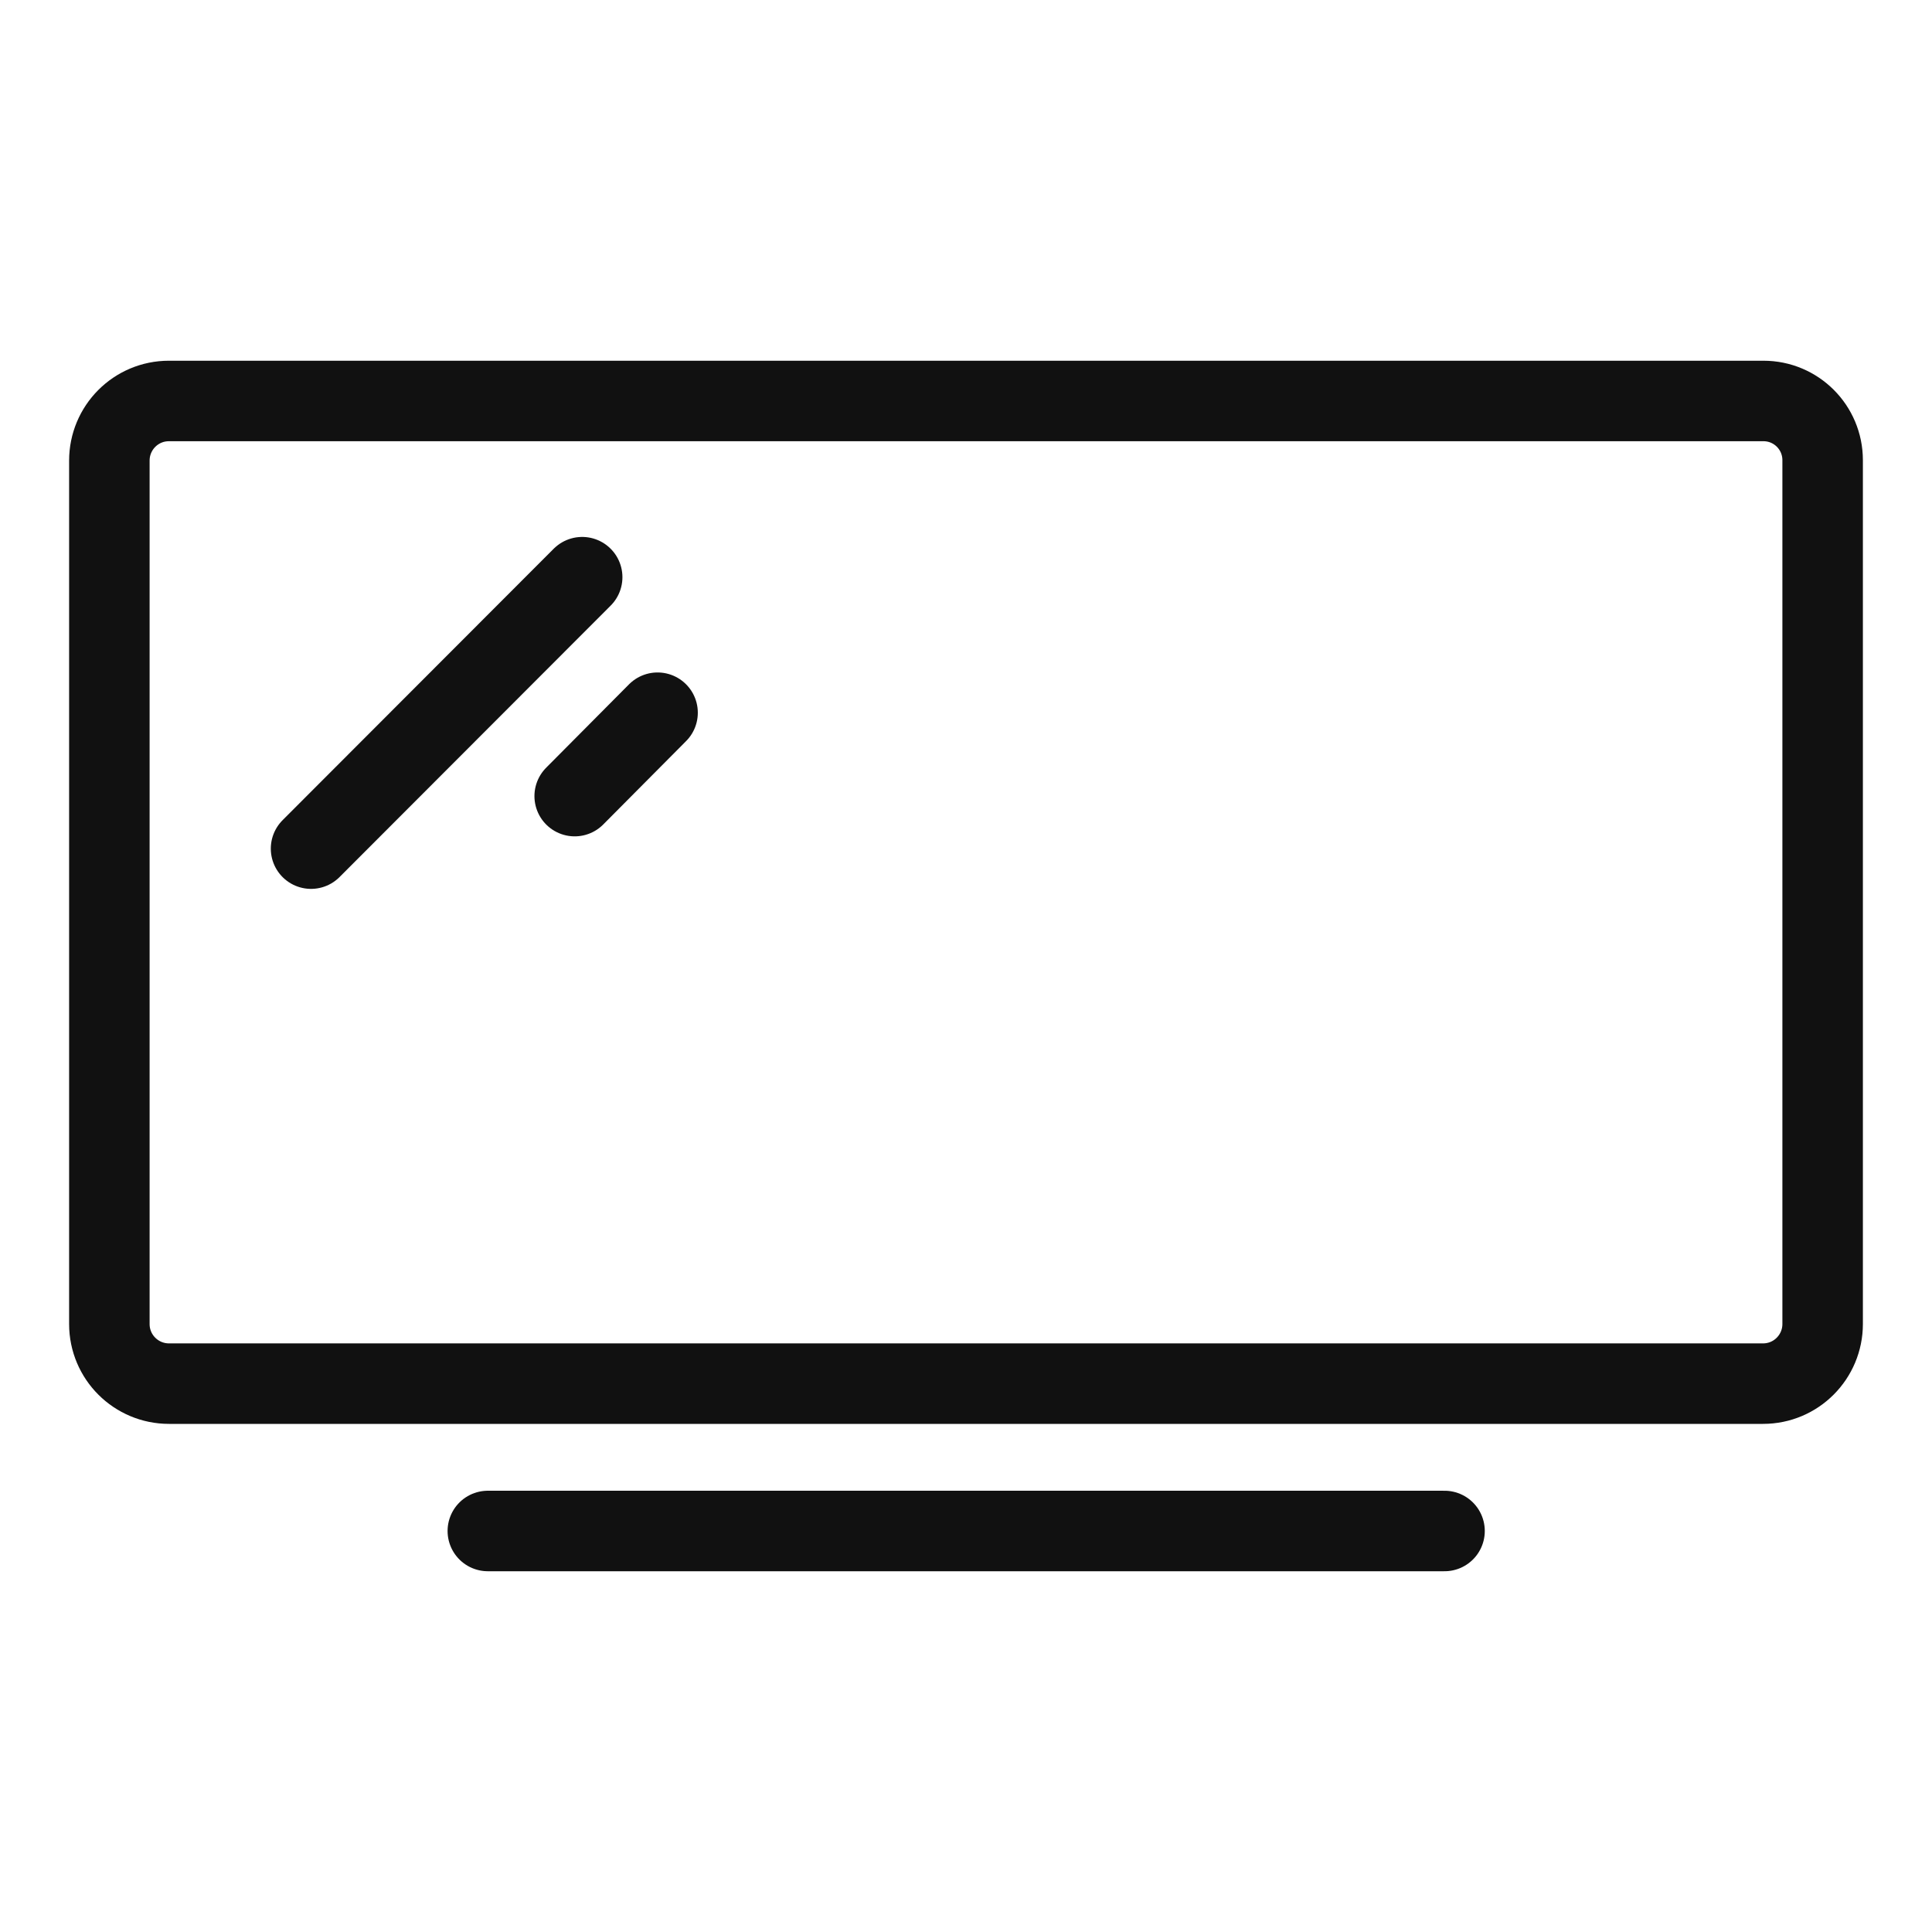 <svg width="48" height="48" viewBox="0 0 48 48" fill="none" xmlns="http://www.w3.org/2000/svg">
<path d="M12.12 38.037H35.889M7.728 21.084L14.464 14.34M14.278 19.779L16.337 17.707M43.812 9.962C44.626 9.962 45.283 10.62 45.283 11.434V32.894C45.283 33.708 44.626 34.376 43.802 34.376H4.198C3.384 34.376 2.717 33.718 2.717 32.894V11.444C2.717 10.629 3.374 9.962 4.198 9.962H43.812Z" stroke="#111111" stroke-width="2" stroke-linecap="round" stroke-linejoin="round"/>
</svg>
